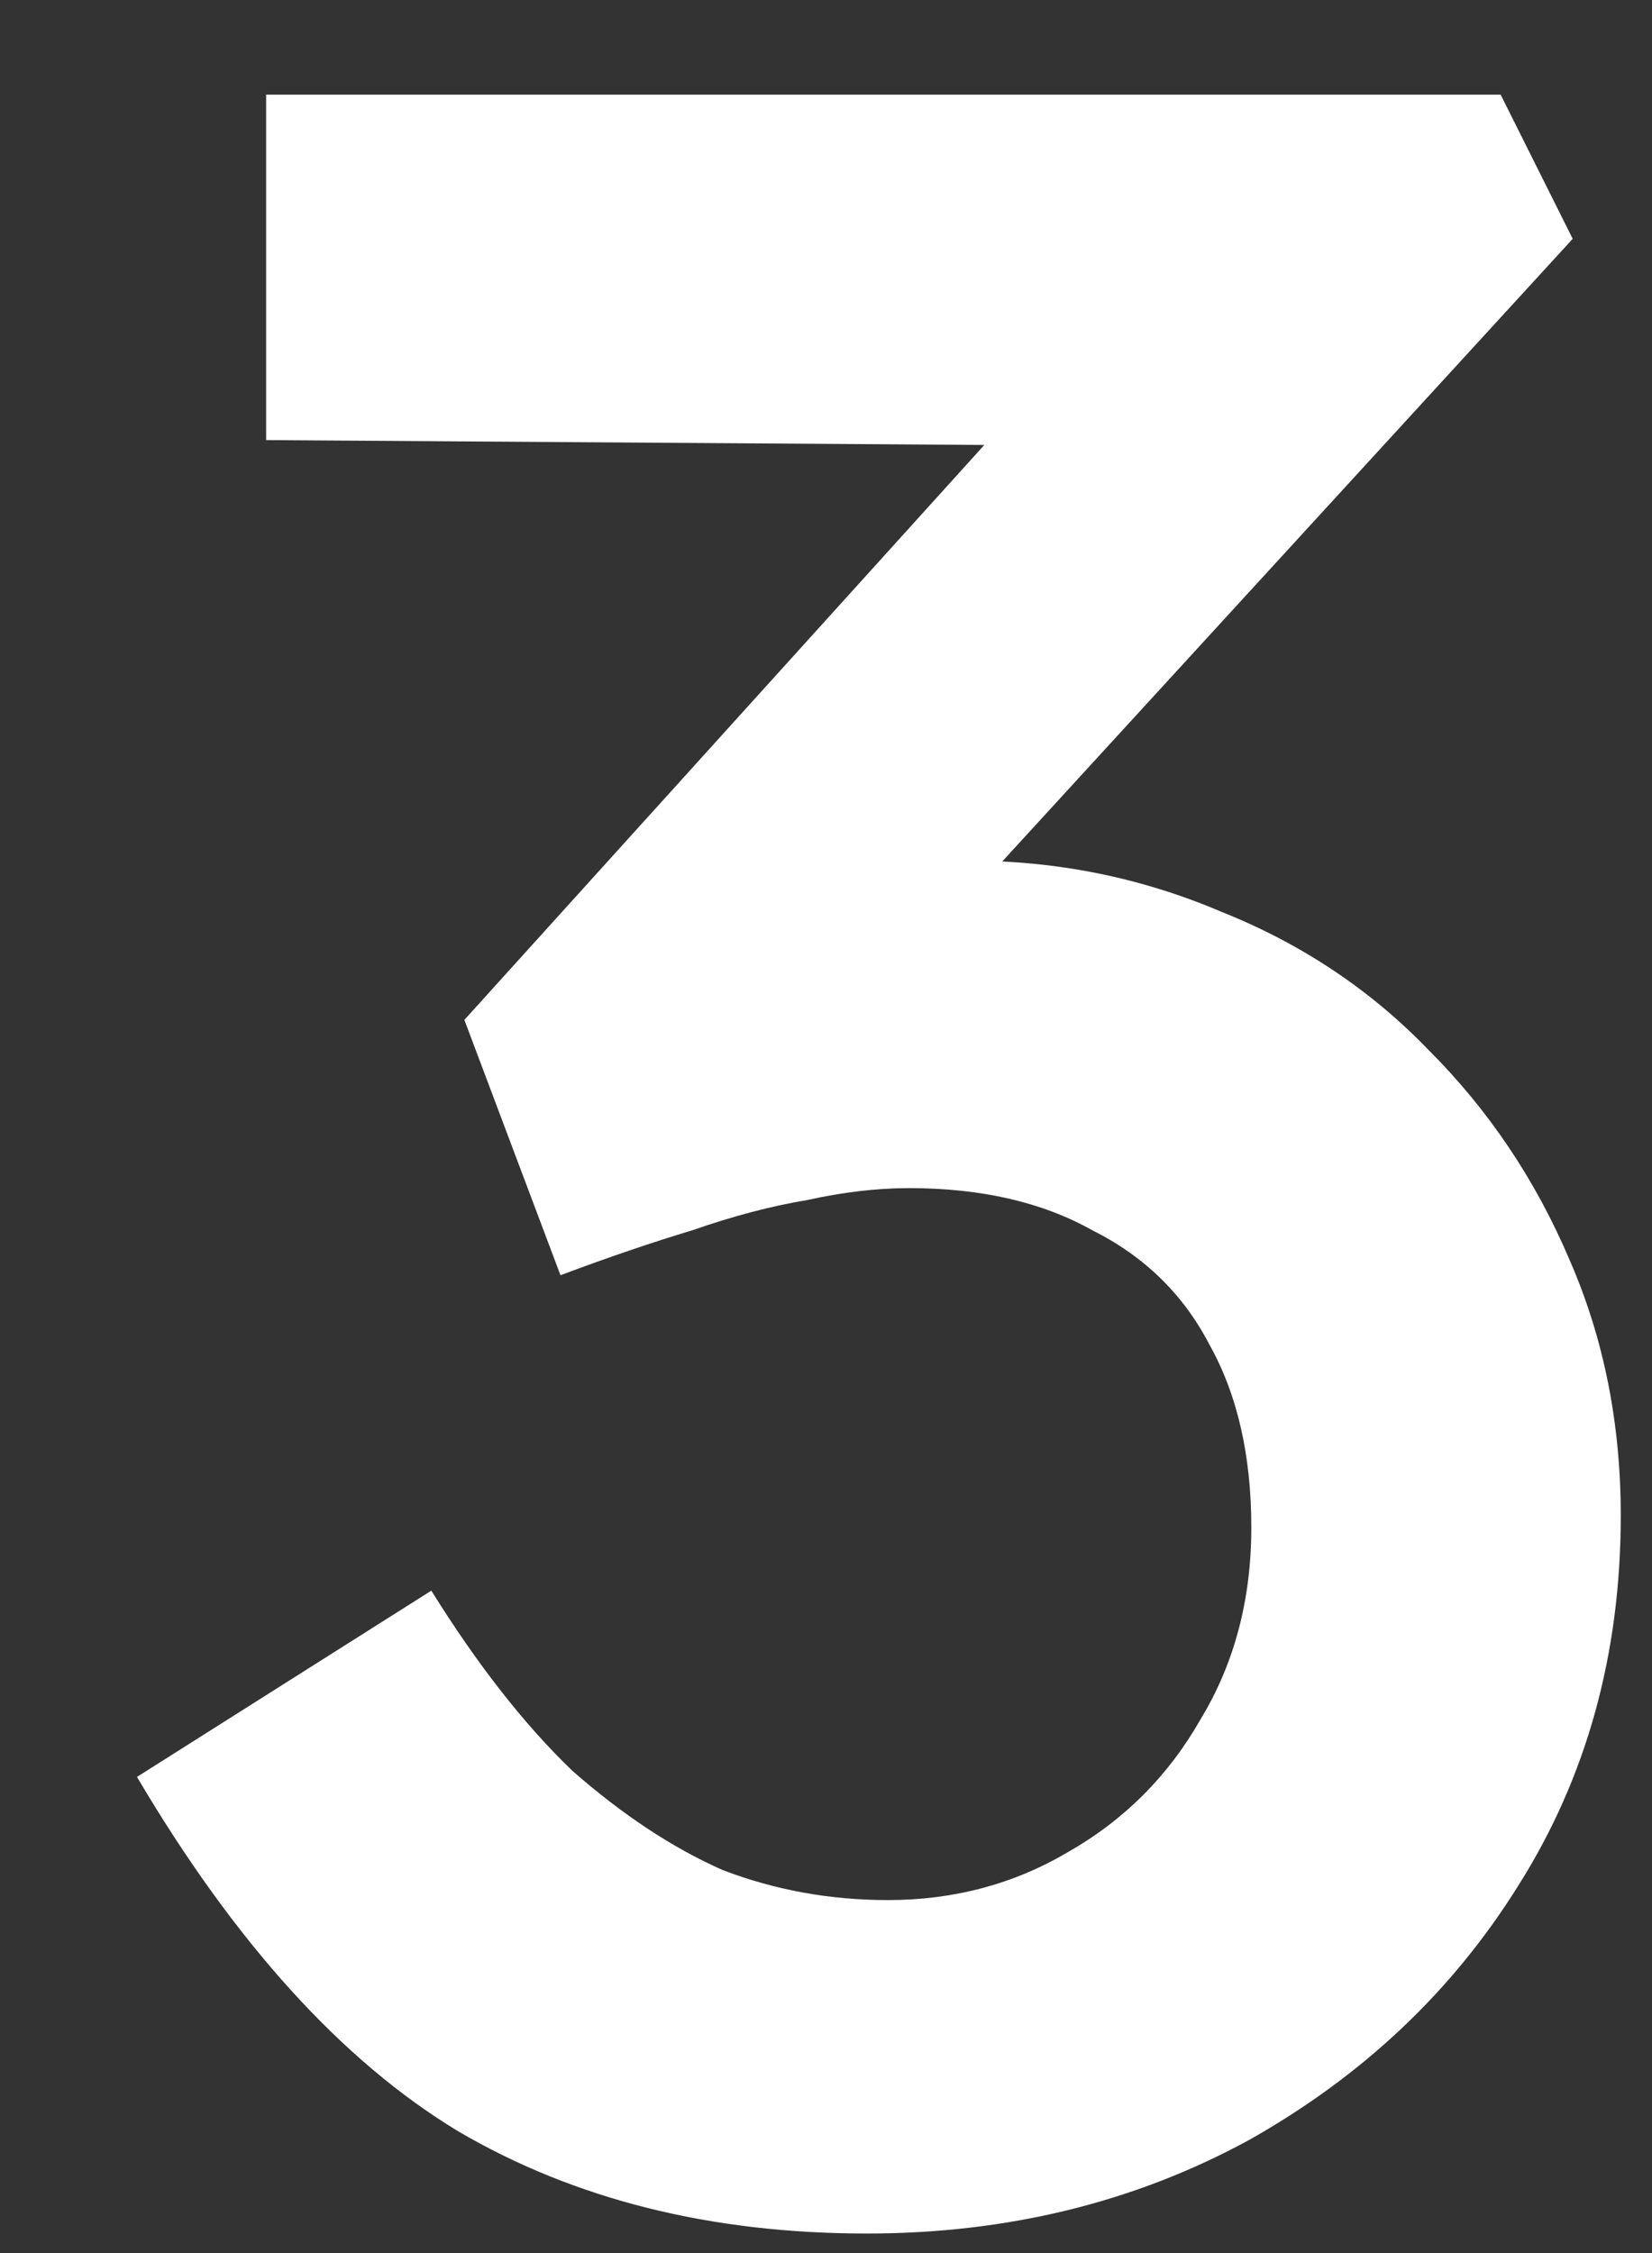 <svg width="11" height="15" viewBox="0 0 11 15" fill="none" xmlns="http://www.w3.org/2000/svg">
<rect x="0" y="0" width="11" height="15" fill="#333333" stroke="none"/>
<path d="M5.772 14.87C4.732 14.87 3.826 14.643 3.052 14.19C2.279 13.723 1.566 12.937 0.912 11.83L2.872 10.59C3.179 11.083 3.492 11.483 3.812 11.79C4.146 12.083 4.479 12.303 4.812 12.45C5.159 12.583 5.526 12.65 5.912 12.65C6.352 12.65 6.752 12.543 7.112 12.33C7.486 12.117 7.779 11.823 7.992 11.45C8.219 11.077 8.332 10.65 8.332 10.17C8.332 9.69 8.239 9.283 8.052 8.95C7.879 8.617 7.619 8.363 7.272 8.19C6.939 8.003 6.532 7.91 6.052 7.91C5.839 7.91 5.612 7.937 5.372 7.99C5.132 8.03 4.879 8.097 4.612 8.19C4.346 8.27 4.052 8.37 3.732 8.49L3.092 6.79L7.072 2.39L7.672 2.97L1.772 2.93V0.63H9.992L10.472 1.59L5.872 6.61L5.272 5.95C5.379 5.897 5.552 5.85 5.792 5.81C6.046 5.757 6.266 5.73 6.452 5.73C7.039 5.73 7.599 5.843 8.132 6.07C8.666 6.283 9.126 6.59 9.512 6.99C9.912 7.39 10.226 7.857 10.452 8.39C10.679 8.91 10.792 9.477 10.792 10.09C10.792 11.01 10.566 11.83 10.112 12.55C9.672 13.257 9.072 13.823 8.312 14.25C7.552 14.663 6.706 14.87 5.772 14.87Z" fill="white"/>
</svg>
